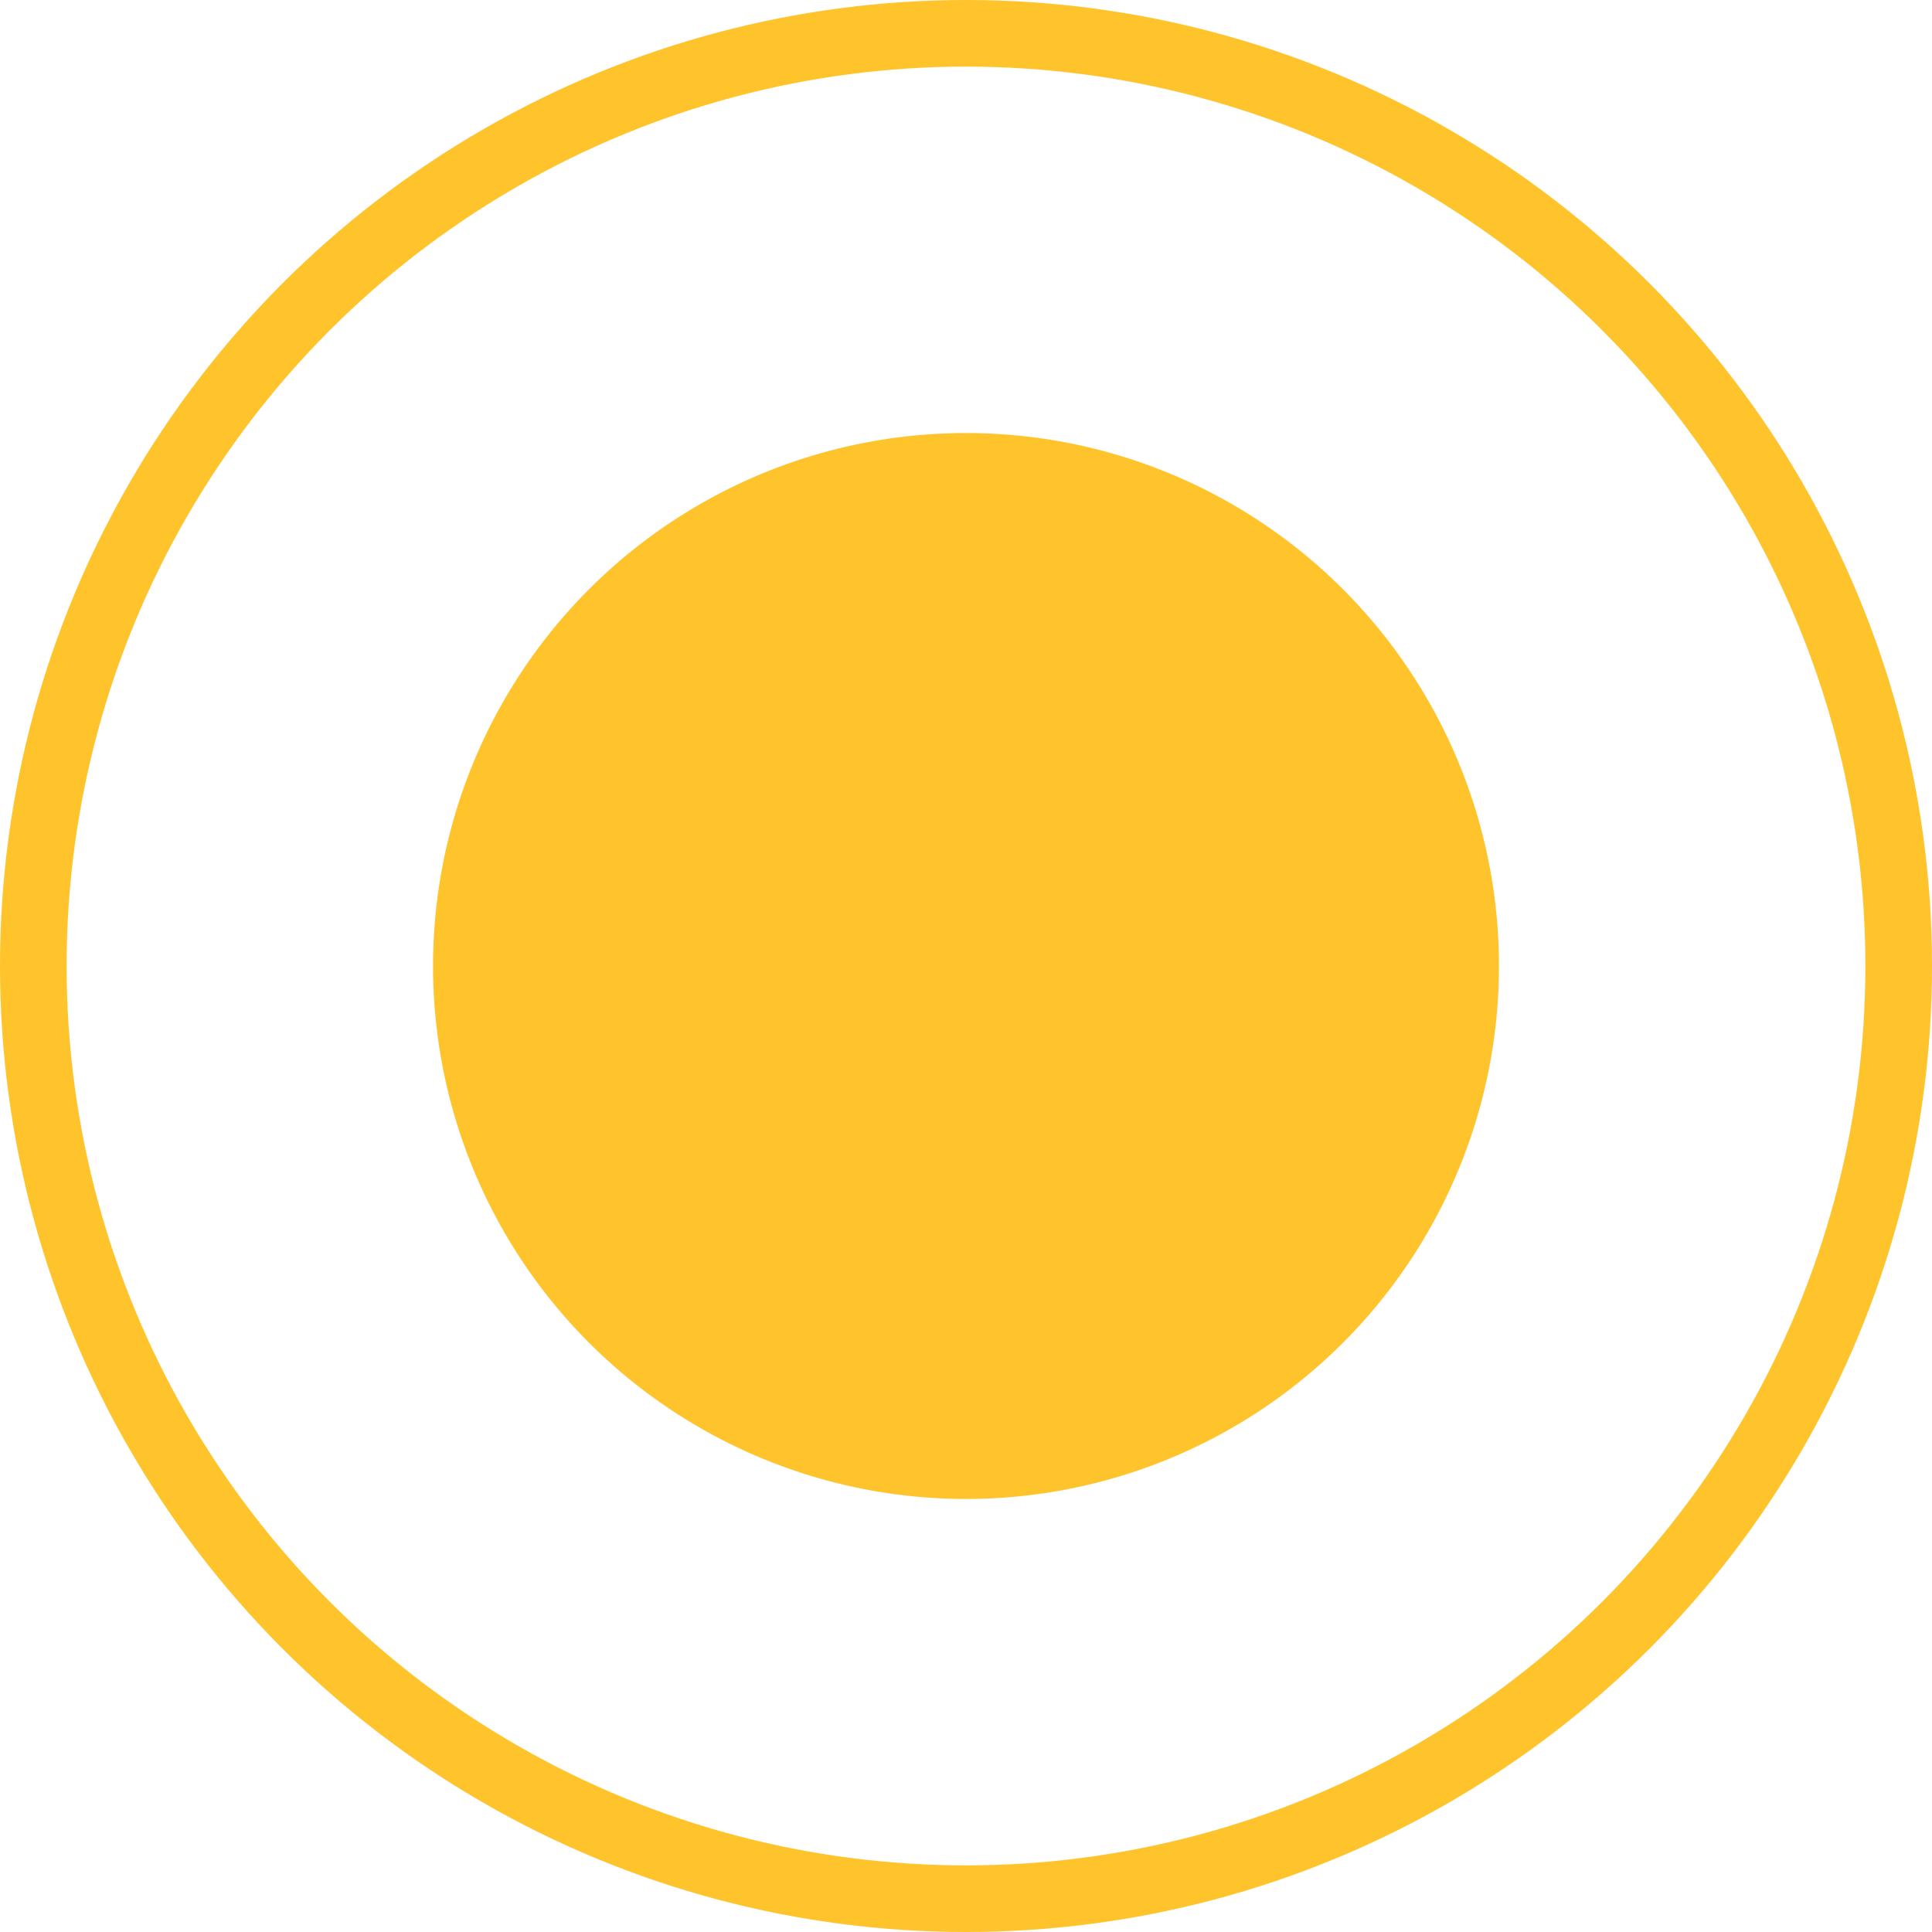 <svg xmlns="http://www.w3.org/2000/svg" viewBox="0 0 29 29"><defs><style>.cls-1{fill:none;stroke:#ffc32c;stroke-miterlimit:10;}.cls-2{fill:#ffc32c;}</style></defs><g id="Livello_2" data-name="Livello 2"><g id="Livello_1-2" data-name="Livello 1"><circle class="cls-1" cx="14.5" cy="14.5" r="14"/><circle class="cls-2" cx="14.5" cy="14.5" r="8"/></g></g></svg>